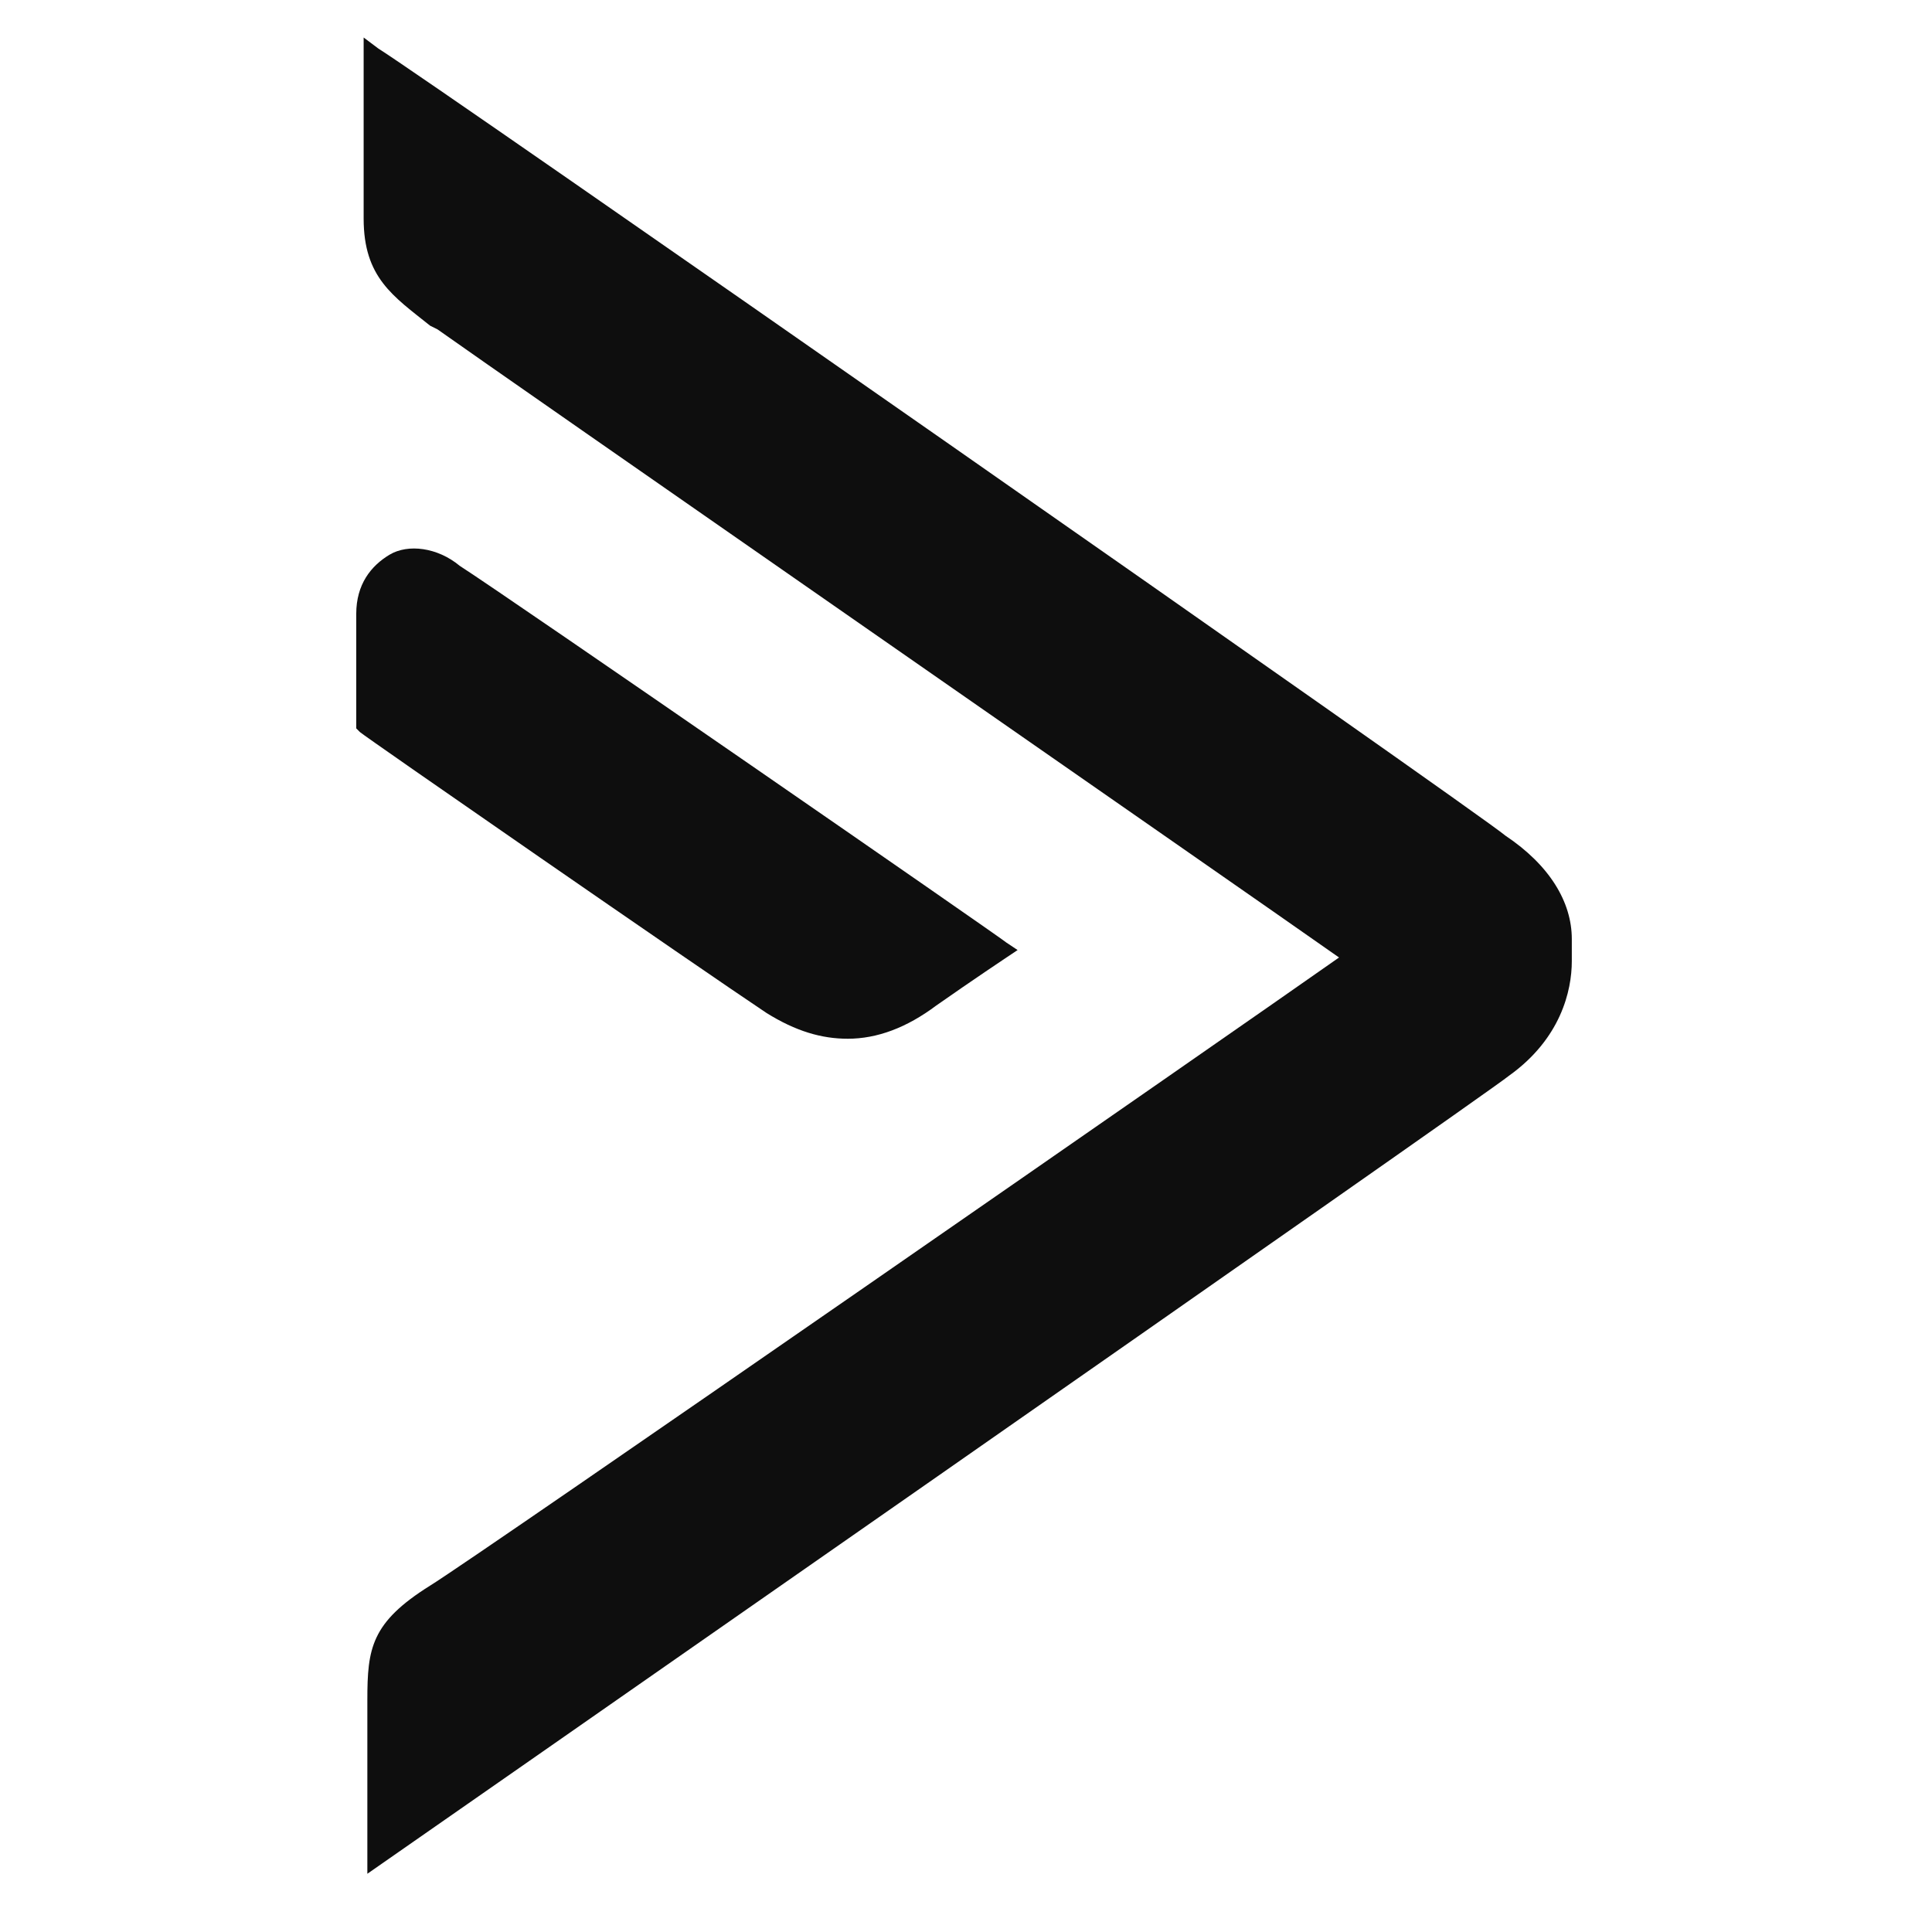 <?xml version="1.0" encoding="UTF-8" standalone="no"?>
<!-- Created with Inkscape (http://www.inkscape.org/) -->

<svg
   xmlns:dc="http://purl.org/dc/elements/1.1/"
   xmlns:cc="http://creativecommons.org/ns#"
   xmlns:rdf="http://www.w3.org/1999/02/22-rdf-syntax-ns#"
   xmlns:svg="http://www.w3.org/2000/svg"
   xmlns="http://www.w3.org/2000/svg"
   xmlns:sodipodi="http://sodipodi.sourceforge.net/DTD/sodipodi-0.dtd"
   xmlns:inkscape="http://www.inkscape.org/namespaces/inkscape"
   width="178.718"
   height="178.718"
   viewBox="0 0 47.286 47.286"
   version="1.1"
   id="svg8"
   inkscape:version="0.92.4 (5da689c313, 2019-01-14)"
   sodipodi:docname="dashicon-active-campaign.svg">
  <defs
     id="defs2">
    <inkscape:perspective
       id="perspective857"
       inkscape:persp3d-origin="66.14583 : 44.097223 : 1"
       inkscape:vp_z="132.29166 : 66.145836 : 1"
       inkscape:vp_y="0 : 1000 : 0"
       inkscape:vp_x="0 : 66.145836 : 1"
       sodipodi:type="inkscape:persp3d" />
  </defs>
  <sodipodi:namedview
     id="base"
     pagecolor="#ffffff"
     bordercolor="#a52828"
     borderopacity="1"
     inkscape:pageopacity="0.0"
     inkscape:pageshadow="2"
     inkscape:zoom="2.8284271"
     inkscape:cx="22.8832"
     inkscape:cy="101.23408"
     inkscape:document-units="px"
     inkscape:current-layer="layer1"
     showgrid="false"
     units="px"
     borderlayer="false"
     inkscape:pagecheckerboard="false"
     inkscape:window-width="1920"
     inkscape:window-height="1012"
     inkscape:window-x="-8"
     inkscape:window-y="-8"
     inkscape:window-maximized="1"
     showguides="true"
     inkscape:guide-bbox="true"
     inkscape:measure-start="249.821,63.0357"
     inkscape:measure-end="249.821,0">
    <sodipodi:guide
       position="91.281,132.292"
       orientation="0,1"
       id="guide865"
       inkscape:locked="false" />
    <sodipodi:guide
       position="23.643,47.285"
       orientation="1,0"
       id="guide854"
       inkscape:locked="false" />
    <sodipodi:guide
       position="47.401,23.643"
       orientation="0,1"
       id="guide856"
       inkscape:locked="false" />
  </sodipodi:namedview>
  <g
     inkscape:label="Capa 1"
     inkscape:groupmode="layer"
     id="layer1"
     transform="translate(0,-249.714)">
    <g
       transform="matrix(0.447,0,0,0.447,-5.946,169.911)"
       id="g833"
       style="fill:#0e0e0e;fill-opacity:1;stroke-width:2.235">
      <path
         inkscape:export-ydpi="731.58966"
         inkscape:export-xdpi="731.58966"
         style="fill:#0e0e0e;fill-opacity:1;fill-rule:nonzero;stroke:none;stroke-width:0.591"
         inkscape:connector-curvature="0"
         id="path20"
         d="m 95.723,224.28 c -1.416,-1.214 -59.071,-41.471 -61.701,-43.089 l -0.809,-0.607 v 9.913 c 0,3.237 1.618,4.248 3.641,5.867 l 0.405,0.202 c 2.832,2.023 43.899,30.547 49.361,34.391 -5.462,3.844 -47.135,32.772 -49.765,34.391 -3.237,2.023 -3.439,3.439 -3.439,6.271 v 9.508 c 0,0 61.296,-42.685 62.51,-43.696 v 0 c 2.832,-2.023 3.439,-4.653 3.439,-6.271 v -1.214 c 0,-2.023 -1.214,-4.046 -3.641,-5.664 z" />
      <path
         inkscape:export-ydpi="731.58966"
         inkscape:export-xdpi="731.58966"
         style="fill:#0e0e0e;fill-opacity:1;fill-rule:nonzero;stroke:none;stroke-width:0.591"
         inkscape:connector-curvature="0"
         id="path22"
         d="m 59.714,235.406 c 1.618,0 3.237,-0.607 4.855,-1.821 2.023,-1.416 3.844,-2.63 3.844,-2.63 l 0.607,-0.405 -0.607,-0.405 c -0.202,-0.202 -27.108,-18.813 -29.94,-20.634 -1.214,-1.011 -2.832,-1.214 -3.844,-0.607 -1.011,0.607 -1.821,1.618 -1.821,3.237 v 6.271 l 0.202,0.202 c 0.202,0.202 18.611,12.947 22.253,15.375 1.618,1.011 3.034,1.416 4.451,1.416 z" />
    </g>
  </g>
</svg>
